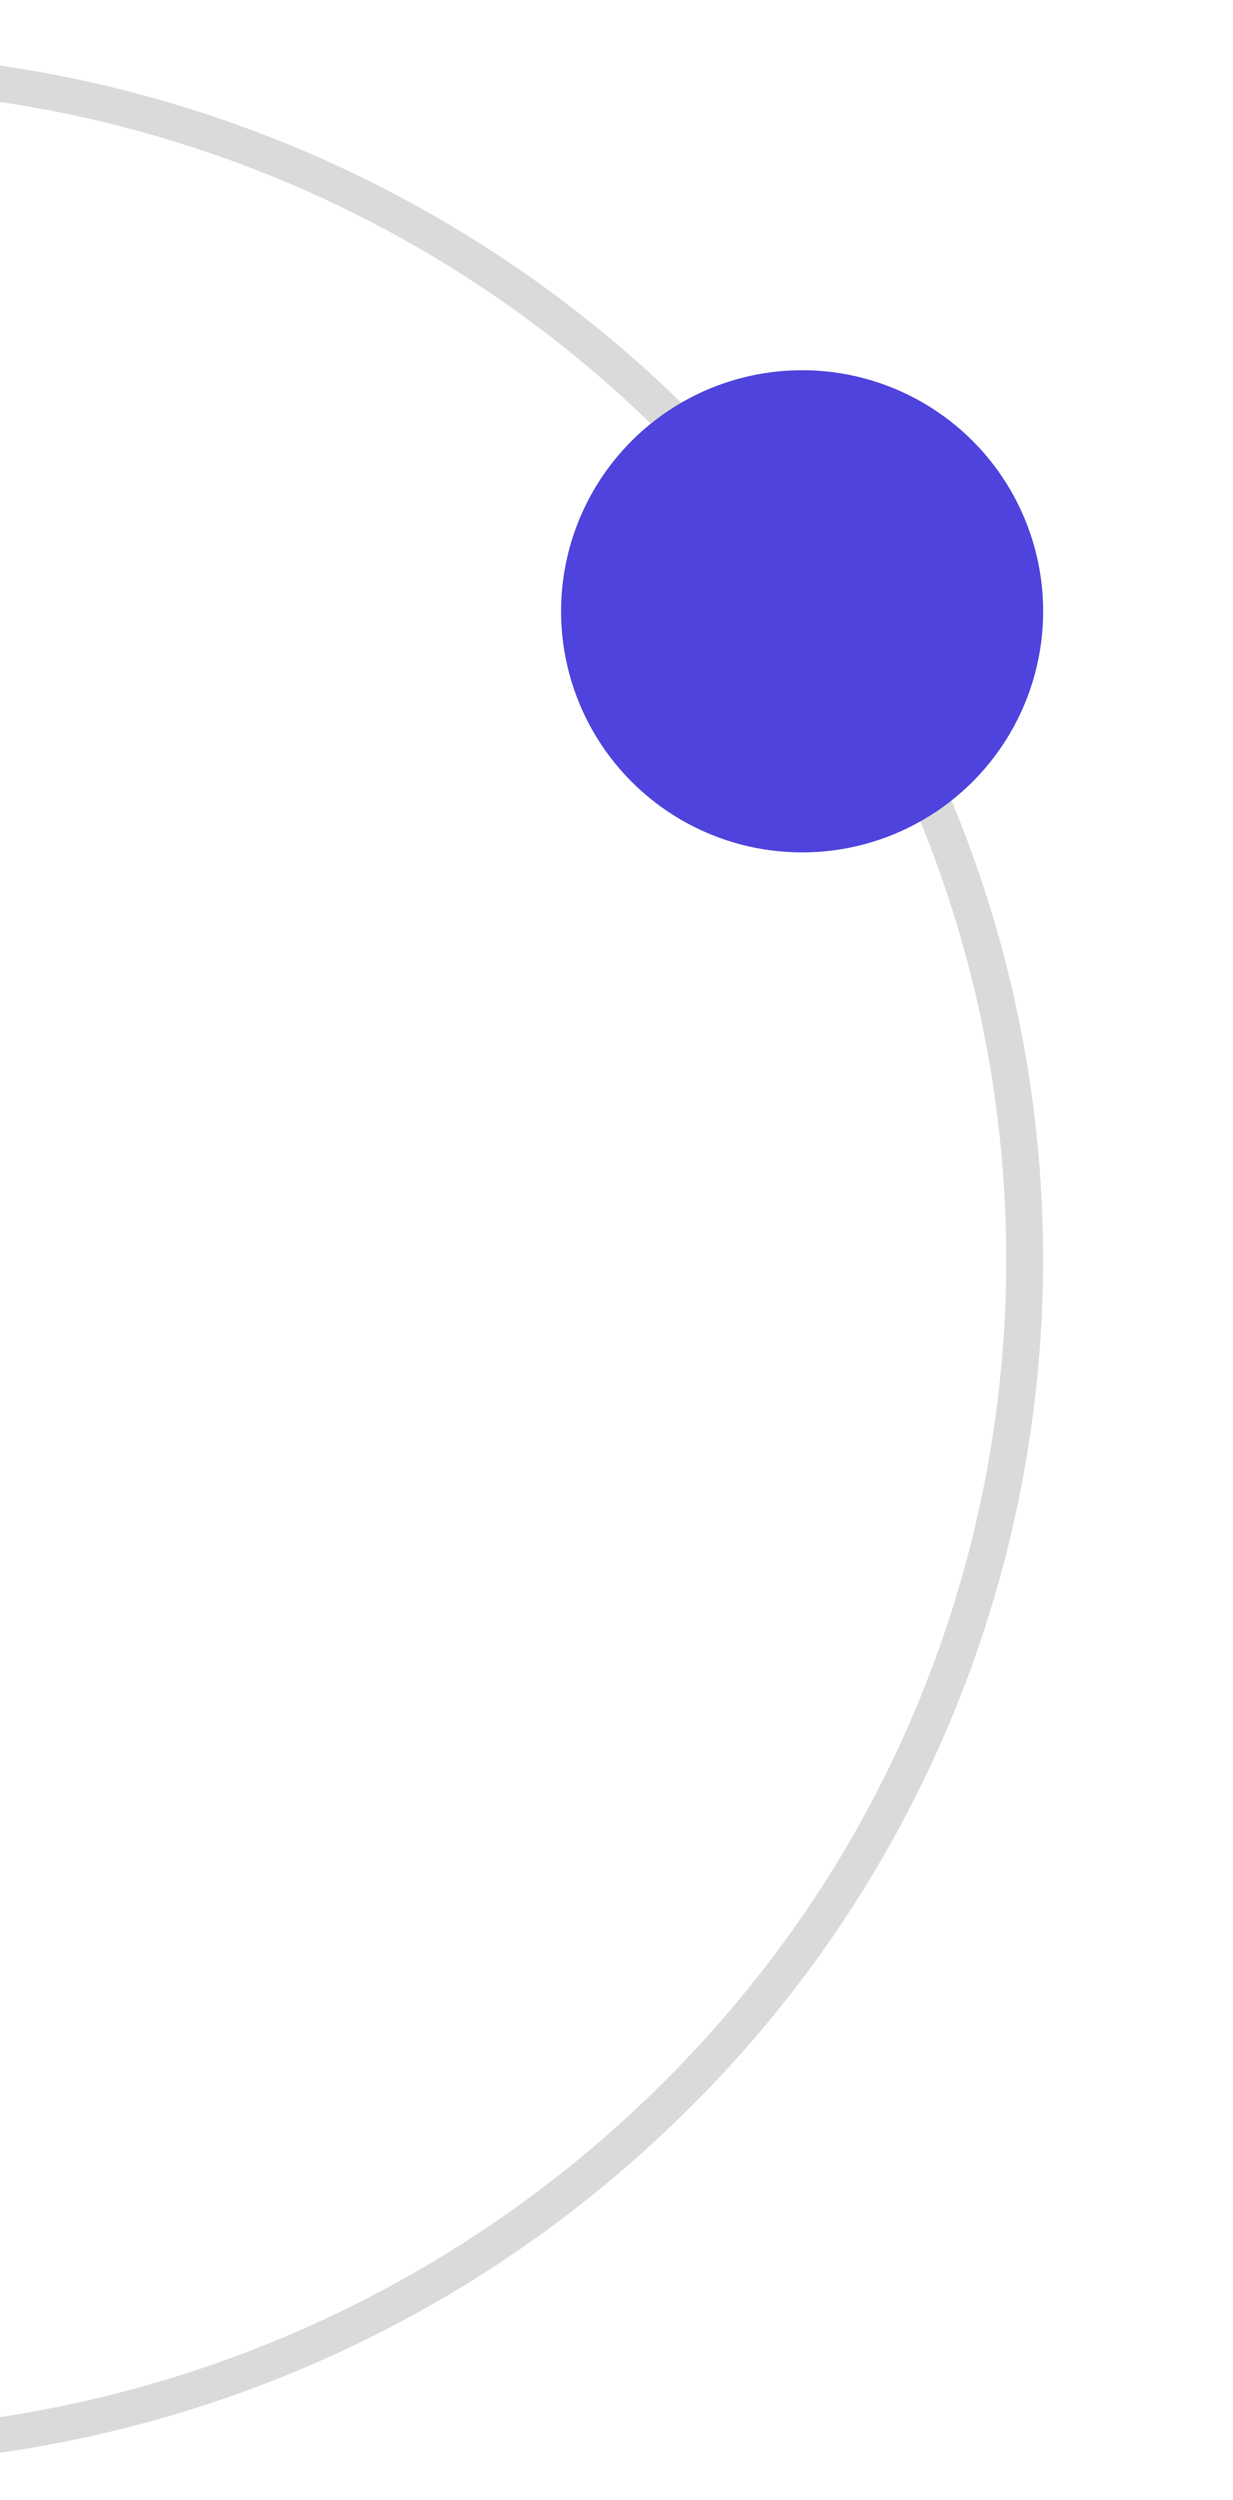 <?xml version="1.0" encoding="UTF-8"?> <svg xmlns="http://www.w3.org/2000/svg" xmlns:xlink="http://www.w3.org/1999/xlink" width="74" height="150" viewBox="0 0 74 150"><defs><clipPath id="clip-path"><rect id="Rectangle_217" data-name="Rectangle 217" width="74" height="150" transform="translate(460 6592)" fill="#fff" stroke="#707070" stroke-width="1"></rect></clipPath></defs><g id="embarquez_ico_modern_erp" transform="translate(-460 -6592)" clip-path="url(#clip-path)"><path id="Orbite" d="M73.269,144.753c-34.949,0-65.035-24.389-71.855-58.252A72.2,72.2,0,0,1,45.238,5.516a73.775,73.775,0,0,1,88.956,26.657,71.713,71.713,0,0,1-9.112,91.383A73.292,73.292,0,0,1,73.269,144.753Zm0-142.568c-33.927-.022-63.145,23.635-69.78,56.5a70.064,70.064,0,0,0,42.5,78.62,71.6,71.6,0,0,0,86.349-25.851,69.6,69.6,0,0,0-8.836-88.7A71,71,0,0,0,73.269,2.185Z" transform="translate(376.064 6595.167)" fill="#d8d8d8" opacity="0.939"></path><circle id="Moon" cx="14.467" cy="14.467" r="14.467" transform="translate(493.673 6614.215)" fill="#4e43dd"></circle></g></svg> 